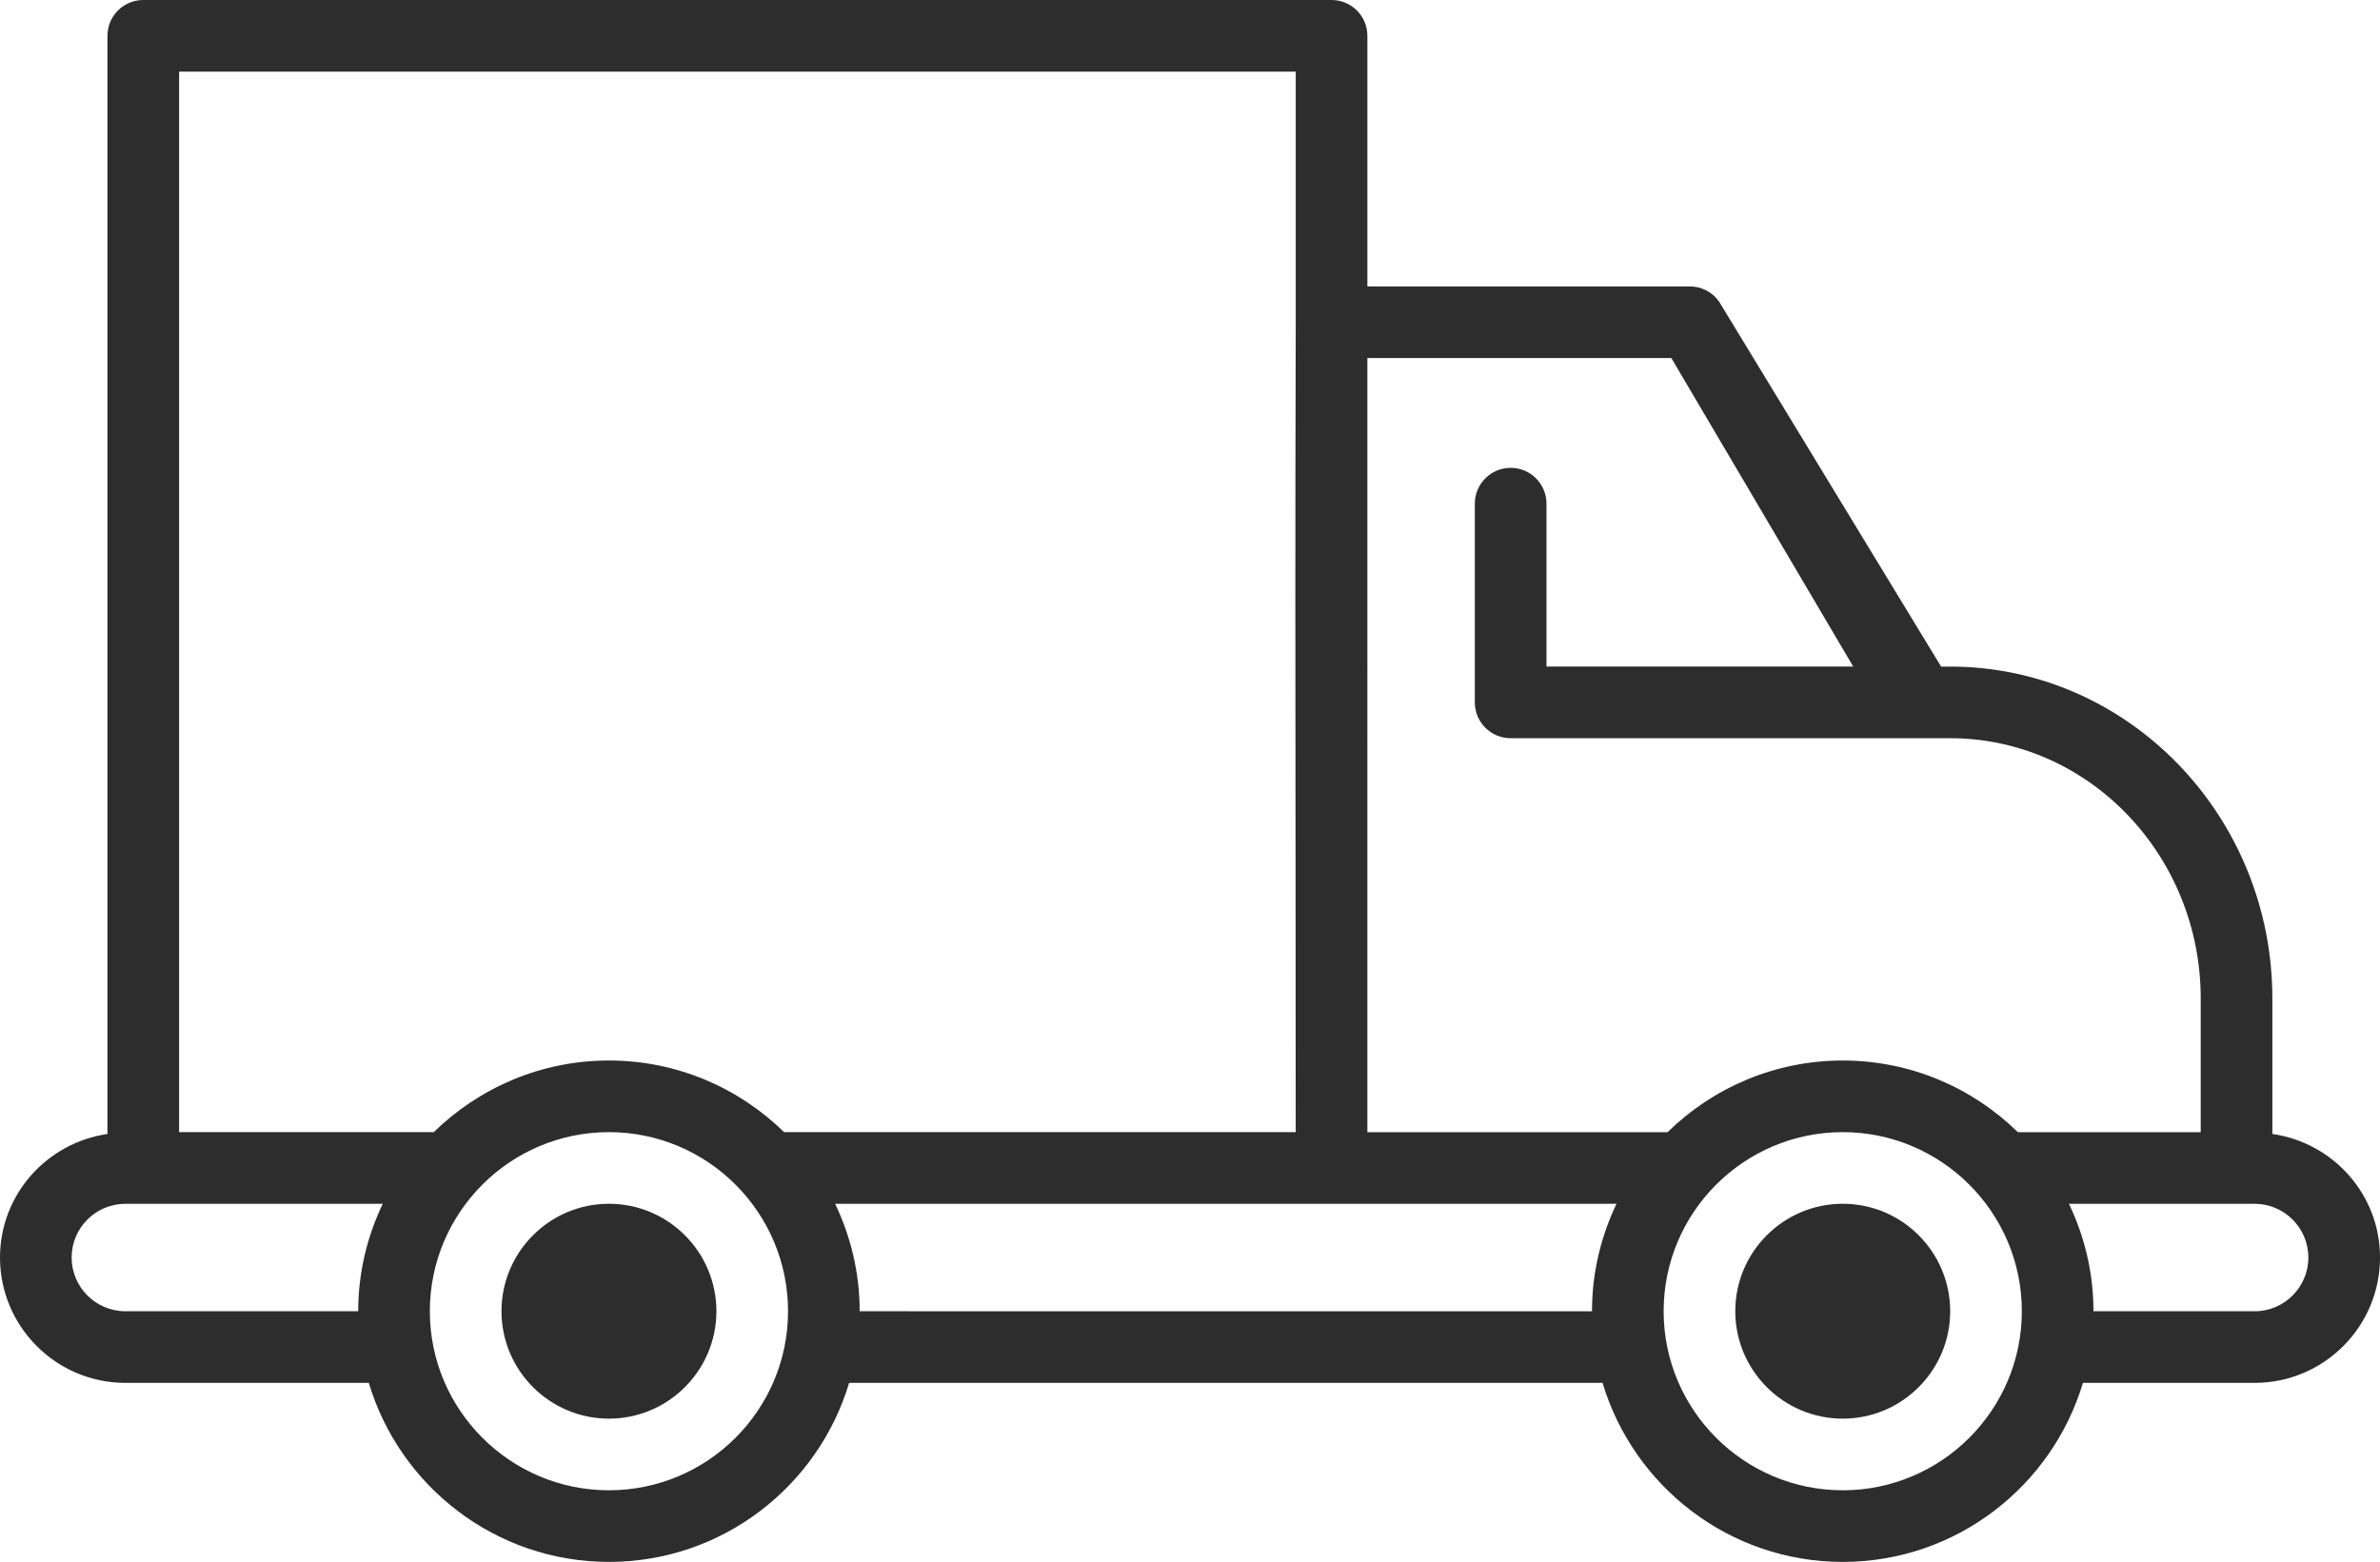 <?xml version="1.0" encoding="utf-8"?>
<!-- Generator: Adobe Illustrator 16.0.0, SVG Export Plug-In . SVG Version: 6.00 Build 0)  -->
<!DOCTYPE svg PUBLIC "-//W3C//DTD SVG 1.1//EN" "http://www.w3.org/Graphics/SVG/1.1/DTD/svg11.dtd">
<svg version="1.1" id="Layer_1" xmlns="http://www.w3.org/2000/svg" xmlns:xlink="http://www.w3.org/1999/xlink" x="0px" y="0px"
	 width="194.666px" height="127.771px" viewBox="0 0 194.666 127.771" enable-background="new 0 0 194.666 127.771"
	 xml:space="preserve">
<g>
	<g>
		<path fill="#2D2D2D" d="M185.862,92.763v-11.08c0-14.971-11.822-27.153-26.351-27.153h-0.014h-0.729l-18.164-29.866
			c-0.551-0.773-1.435-1.233-2.385-1.233h-26.377V2.93c0-1.62-1.314-2.93-2.93-2.93H11.719c-1.62,0-2.93,1.31-2.93,2.93v89.836
			C3.835,93.483,0,97.718,0,102.871c0,5.653,4.6,10.254,10.254,10.254h19.911c2.528,8.458,10.372,14.646,19.642,14.646
			c9.273,0,17.116-6.188,19.645-14.646h61.625c2.529,8.458,10.374,14.646,19.645,14.646c9.27,0,17.115-6.188,19.645-14.646h14.049
			c5.653,0,10.251-4.601,10.251-10.257C194.666,97.709,190.825,93.475,185.862,92.763z M111.842,29.289h24.86l14.878,25.24h-25.089
			V41.202c0-1.62-1.313-2.931-2.931-2.931c-1.617,0-2.93,1.311-2.93,2.931v16.257c0,1.62,1.313,2.93,2.93,2.93h33.688h2.248h0.014
			c11.298,0,20.492,9.551,20.492,21.294v10.934h-14.954c-3.701-3.62-8.754-5.862-14.327-5.862c-5.572,0-10.629,2.242-14.329,5.862
			h-24.551V29.289z M14.649,5.859h91.333v20.491c-0.048,17.588-0.032,28.17-0.015,45.755l0.012,20.511H64.137
			c-3.701-3.62-8.757-5.862-14.33-5.862c-5.573,0-10.626,2.242-14.33,5.862H14.649V5.859z M10.254,107.266
			c-2.423,0-4.395-1.975-4.395-4.397c0-2.421,1.972-4.392,4.395-4.392h1.465h19.586c-1.272,2.666-2.007,5.639-2.007,8.786v0.003
			H10.254z M49.807,121.912c-8.078,0-14.649-6.572-14.649-14.649s6.571-14.649,14.649-14.649c8.078,0,14.649,6.572,14.649,14.649
			S57.885,121.912,49.807,121.912z M70.315,107.266L70.315,107.266c0-3.15-0.732-6.123-2.007-8.789h40.604h23.305
			c-1.272,2.666-2.004,5.639-2.004,8.786v0.003H70.315z M150.722,121.912c-8.08,0-14.649-6.572-14.649-14.649
			s6.569-14.649,14.649-14.649c8.077,0,14.649,6.572,14.649,14.649S158.799,121.912,150.722,121.912z M184.415,107.266H171.23
			v-0.003c0-3.147-0.732-6.12-2.007-8.786h15.191c2.42,0,4.392,1.971,4.392,4.395C188.807,105.294,186.835,107.266,184.415,107.266z
			"/>
	</g>
	<g>
		<path fill="#2D2D2D" d="M49.807,98.474c-4.846,0-8.789,3.942-8.789,8.789s3.943,8.789,8.789,8.789c4.846,0,8.79-3.942,8.79-8.789
			S54.653,98.474,49.807,98.474z"/>
	</g>
	<g>
		<path fill="#2D2D2D" d="M150.722,98.474c-4.847,0-8.789,3.942-8.789,8.789s3.942,8.789,8.789,8.789s8.789-3.942,8.789-8.789
			S155.568,98.474,150.722,98.474z"/>
	</g>
</g>
</svg>
